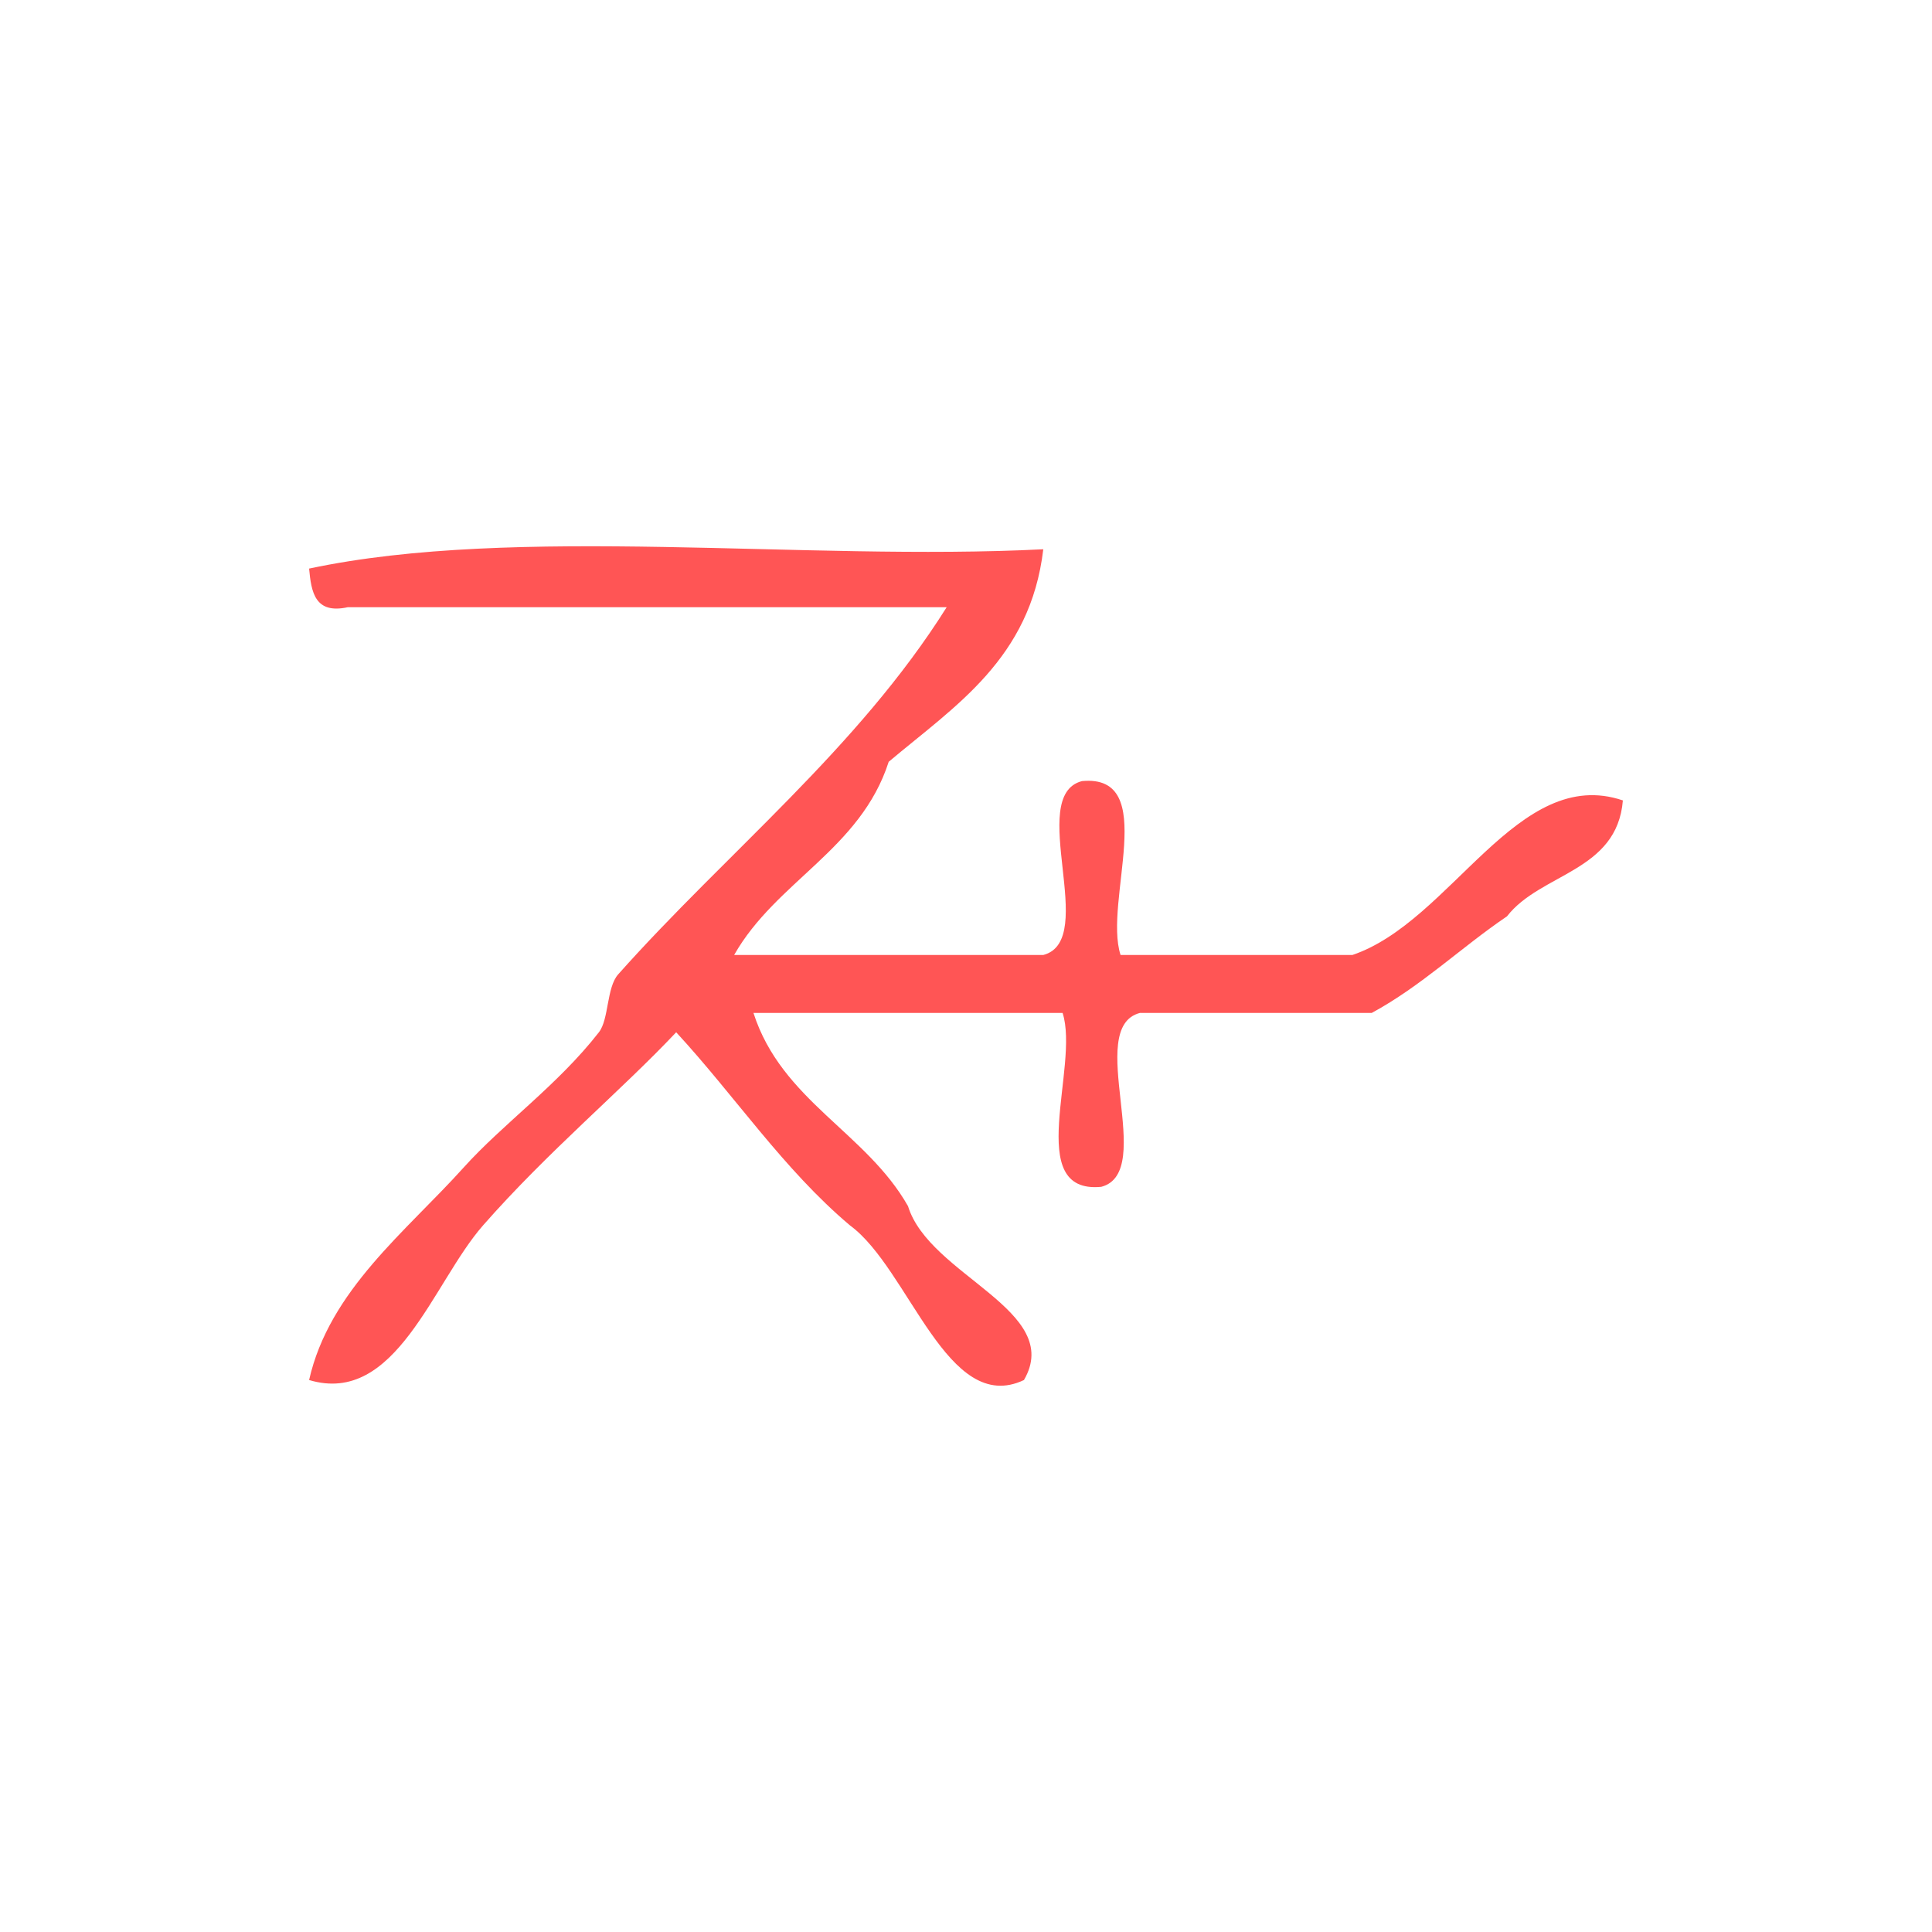 <?xml version="1.0" encoding="UTF-8" standalone="no"?>
<!-- Generator: Adobe Illustrator 15.0.0, SVG Export Plug-In . SVG Version: 6.00 Build 0)  -->

<svg
   xmlns:dc="http://purl.org/dc/elements/1.1/"
   xmlns:cc="http://creativecommons.org/ns#"
   xmlns:rdf="http://www.w3.org/1999/02/22-rdf-syntax-ns#"
   xmlns:svg="http://www.w3.org/2000/svg"
   xmlns="http://www.w3.org/2000/svg"
   xmlns:sodipodi="http://sodipodi.sourceforge.net/DTD/sodipodi-0.dtd"
   xmlns:inkscape="http://www.inkscape.org/namespaces/inkscape"
   version="1.1"
   id="Calque_1"
   x="0px"
   y="0px"
   width="100px"
   height="100px"
   viewBox="0 0 100 100"
   style="enable-background:new 0 0 100 100;"
   xml:space="preserve"
   sodipodi:docname="unideo-04-malesex.svg"
   inkscape:version="0.92.1 r15371"><defs
   id="defs13" /><sodipodi:namedview
   pagecolor="#ffffff"
   bordercolor="#666666"
   borderopacity="1"
   objecttolerance="10"
   gridtolerance="10"
   guidetolerance="10"
   inkscape:pageopacity="0"
   inkscape:pageshadow="2"
   inkscape:window-width="1139"
   inkscape:window-height="906"
   id="namedview11"
   showgrid="false"
   inkscape:zoom="2.36"
   inkscape:cx="50"
   inkscape:cy="50"
   inkscape:window-x="658"
   inkscape:window-y="0"
   inkscape:window-maximized="0"
   inkscape:current-layer="Calque_1" />
<g
   id="g8"
   style="fill:#ff5555">
	<g
   id="g6"
   style="fill:#ff5555">
		<g
   id="g4"
   style="fill:#ff5555">
			<path
   d="M54,28.43c-0.666,5.667-4.564,8.104-8.001,11c-1.46,4.54-5.827,6.174-8,10c5.333,0,10.667,0,16.001,0     c2.906-0.759-0.907-8.24,2-9c4.055-0.388,1.102,6.232,2,9c4,0,8,0,12,0c5.129-1.734,8.549-9.848,14-8c-0.305,3.697-4.25,3.75-6,6     c-2.385,1.617-4.408,3.593-7,5c-4,0-8,0-12,0c-2.907,0.759,0.906,8.241-2,9c-4.056,0.389-1.103-6.231-2-9     c-5.334,0-10.668,0-16.001,0c1.46,4.54,5.827,6.173,8,10c1.102,3.604,8.092,5.396,6.001,9c-3.965,1.88-5.939-5.757-9.001-8     c-3.437-2.896-5.96-6.707-9-10c-2.831,3.008-6.659,6.19-10,10c-2.599,2.964-4.503,9.351-9,8c1.047-4.647,5.027-7.694,8-11     c2.046-2.272,4.87-4.266,7-7c0.524-0.672,0.389-2.312,1-3c5.598-6.287,12.405-11.688,17-19c-10.333,0-20.667,0-31,0     c-1.701,0.368-1.887-0.779-2-2C26.72,27.151,41.626,29.059,54,28.43z"
   id="path2"
   style="fill:#ff5555" />
		</g>
	</g>
</g>
</svg>